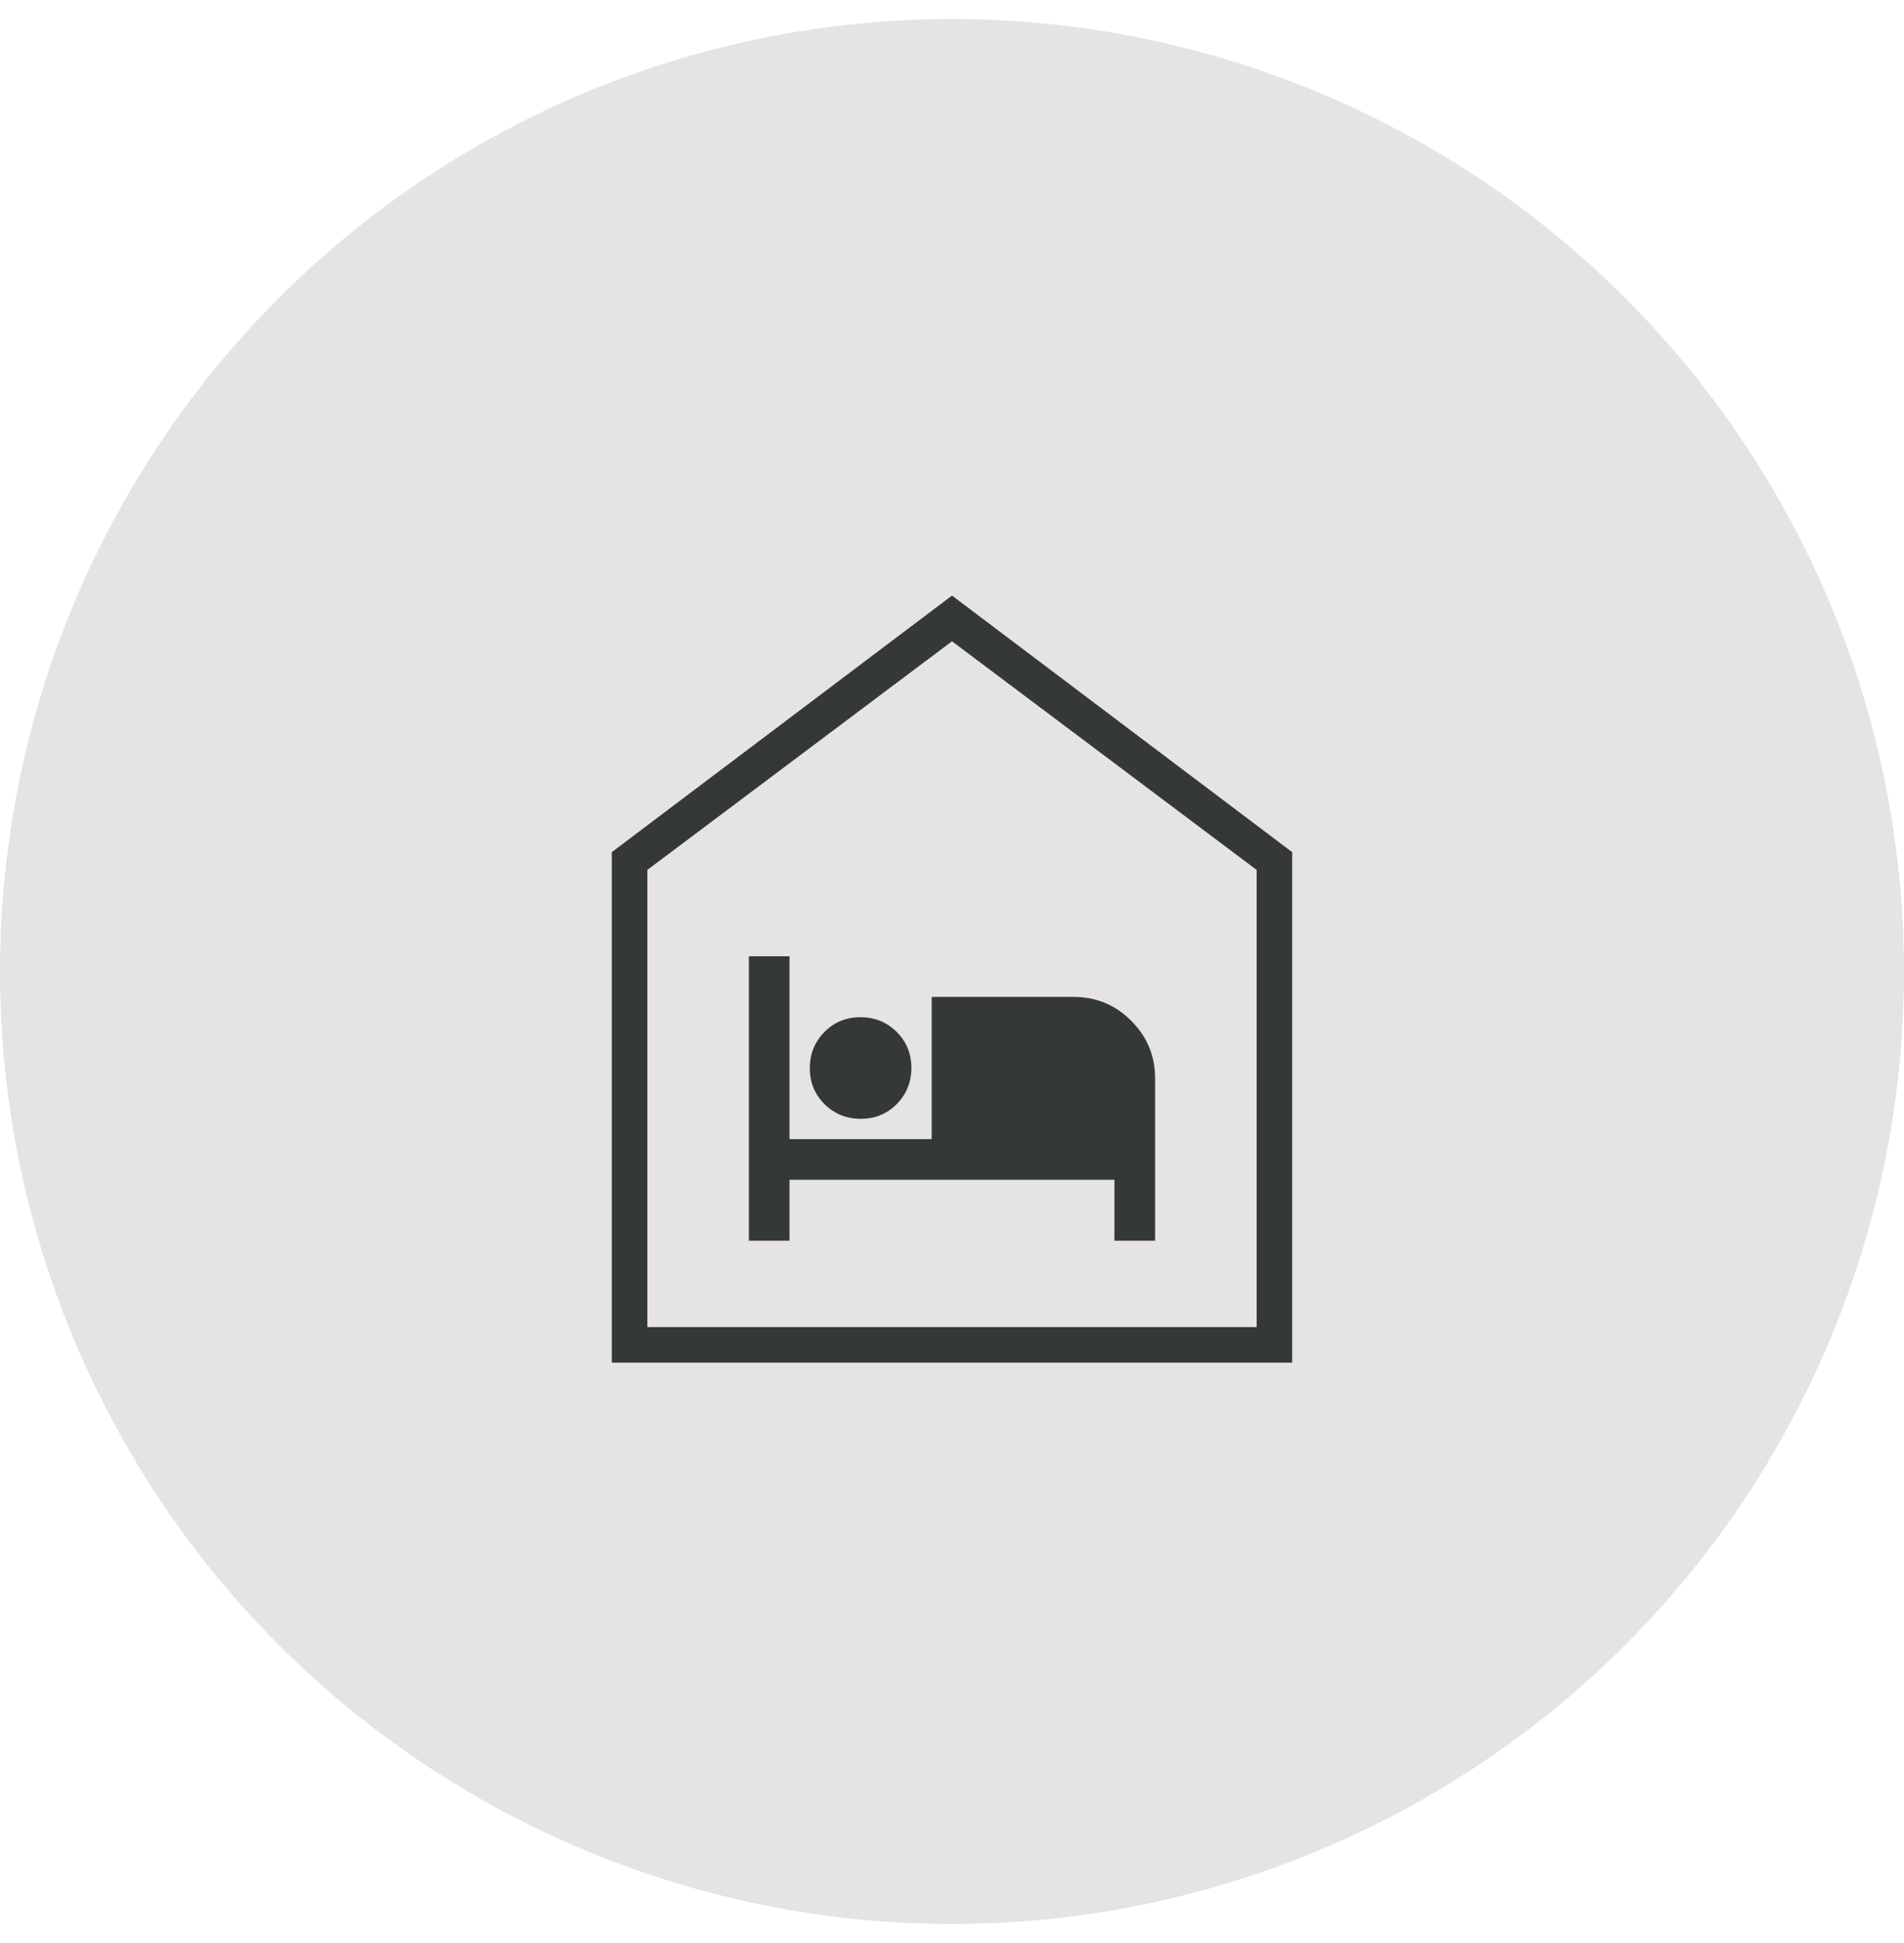 <?xml version="1.0" encoding="UTF-8"?>
<svg xmlns="http://www.w3.org/2000/svg" width="50" height="51" viewBox="0 0 50 51" fill="none">
  <g filter="url(#filter0_b_158_248)">
    <circle cx="25" cy="25.5" r="25" fill="#E5E4E2"></circle>
  </g>
  <mask id="mask0_158_248" style="mask-type:alpha" maskUnits="userSpaceOnUse" x="9" y="9" width="32" height="33">
    <rect x="9" y="9.5" width="32" height="32" fill="#D9D9D9"></rect>
  </mask>
  <g mask="url(#mask0_158_248)">
    <path d="M19.666 32.567H20.733V30.967H29.266V32.567H30.333V28.3C30.333 27.713 30.124 27.211 29.706 26.793C29.289 26.376 28.786 26.167 28.2 26.167H24.466V29.9H20.733V25.1H19.666V32.567ZM22.604 29.367C22.979 29.367 23.294 29.237 23.55 28.979C23.805 28.72 23.933 28.403 23.933 28.029C23.933 27.654 23.804 27.339 23.545 27.083C23.286 26.828 22.97 26.7 22.595 26.7C22.22 26.7 21.905 26.829 21.65 27.088C21.394 27.347 21.266 27.663 21.266 28.038C21.266 28.413 21.396 28.728 21.654 28.983C21.913 29.239 22.23 29.367 22.604 29.367ZM16.066 35.767V22.367L25 15.633L33.933 22.367V35.767H16.066ZM17 34.833H33V22.833L25 16.833L17 22.833V34.833Z" fill="#353935"></path>
  </g>
  <defs>
    <filter id="filter0_b_158_248" x="-50" y="-49.5" width="150" height="150" filterUnits="userSpaceOnUse" color-interpolation-filters="sRGB">
      <feFlood flood-opacity="0" result="BackgroundImageFix"></feFlood>
      <feGaussianBlur in="BackgroundImageFix" stdDeviation="25"></feGaussianBlur>
      <feComposite in2="SourceAlpha" operator="in" result="effect1_backgroundBlur_158_248"></feComposite>
      <feBlend mode="normal" in="SourceGraphic" in2="effect1_backgroundBlur_158_248" result="shape"></feBlend>
    </filter>
  </defs>
</svg>
